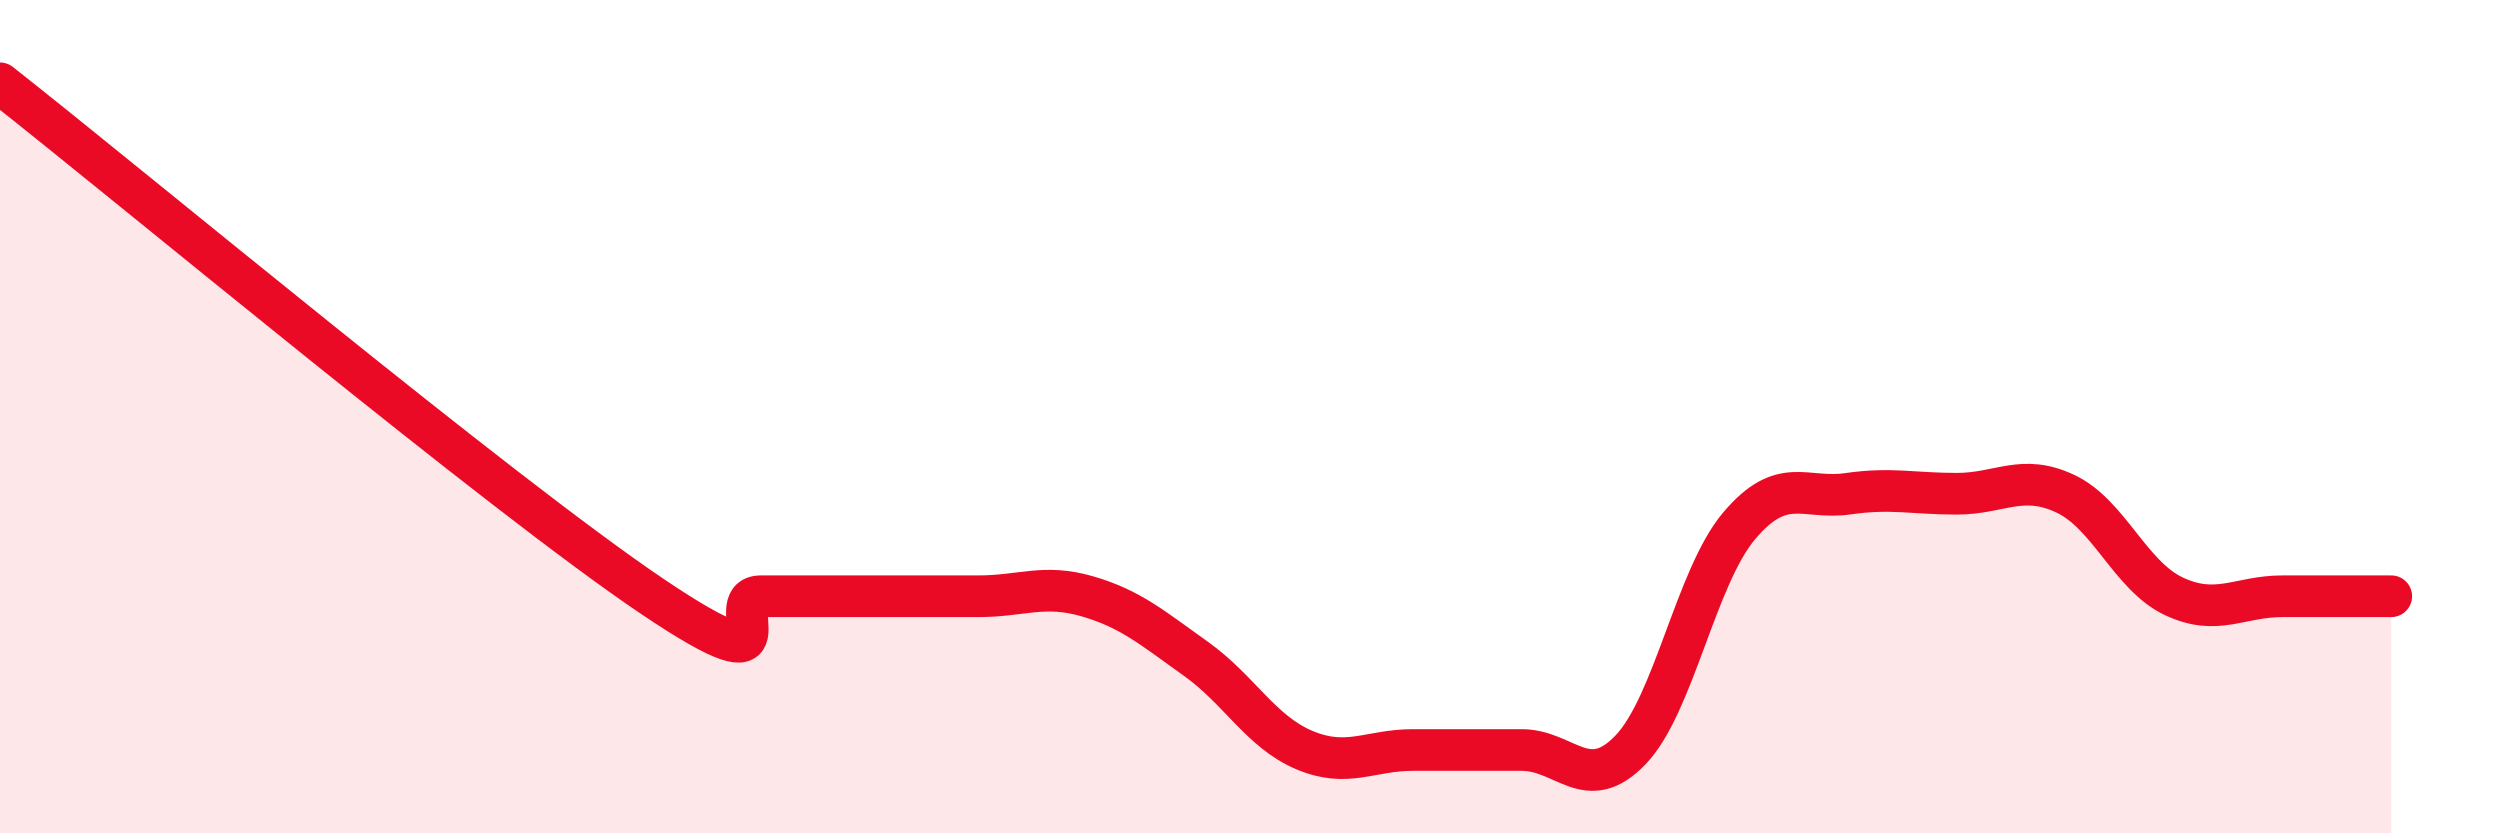 
    <svg width="60" height="20" viewBox="0 0 60 20" xmlns="http://www.w3.org/2000/svg">
      <path
        d="M 0,2 C 3.13,4.46 12,11.85 15.65,14.31 C 19.3,16.77 17.22,14.31 18.26,14.31 C 19.3,14.31 19.83,14.31 20.87,14.31 C 21.91,14.31 22.44,14.31 23.48,14.31 C 24.52,14.31 25.05,14.01 26.09,14.31 C 27.13,14.61 27.66,15.07 28.7,15.81 C 29.74,16.55 30.26,17.56 31.3,18 C 32.34,18.44 32.87,18 33.91,18 C 34.95,18 35.48,18 36.52,18 C 37.56,18 38.09,19.08 39.13,18 C 40.17,16.92 40.7,13.85 41.74,12.62 C 42.78,11.39 43.31,12 44.35,11.85 C 45.39,11.7 45.92,11.85 46.96,11.85 C 48,11.85 48.53,11.36 49.57,11.85 C 50.61,12.34 51.13,13.82 52.17,14.31 C 53.21,14.8 53.74,14.31 54.78,14.31 C 55.82,14.31 56.87,14.31 57.39,14.31L57.39 20L0 20Z"
        fill="#EB0A25"
        opacity="0.1"
        stroke-linecap="round"
        stroke-linejoin="round"
      />
      <path
        d="M 0,2 C 3.13,4.46 12,11.85 15.65,14.31 C 19.3,16.77 17.22,14.31 18.26,14.31 C 19.3,14.31 19.83,14.31 20.87,14.31 C 21.91,14.31 22.44,14.31 23.48,14.31 C 24.52,14.31 25.05,14.01 26.09,14.31 C 27.13,14.61 27.66,15.07 28.7,15.81 C 29.74,16.55 30.26,17.56 31.3,18 C 32.34,18.44 32.87,18 33.91,18 C 34.95,18 35.48,18 36.52,18 C 37.56,18 38.09,19.08 39.13,18 C 40.17,16.92 40.7,13.85 41.74,12.62 C 42.78,11.39 43.31,12 44.35,11.85 C 45.39,11.7 45.92,11.85 46.96,11.85 C 48,11.85 48.53,11.36 49.57,11.85 C 50.61,12.34 51.13,13.82 52.17,14.31 C 53.21,14.8 53.74,14.31 54.78,14.31 C 55.82,14.31 56.87,14.31 57.39,14.31"
        stroke="#EB0A25"
        stroke-width="1"
        fill="none"
        stroke-linecap="round"
        stroke-linejoin="round"
      />
    </svg>
  